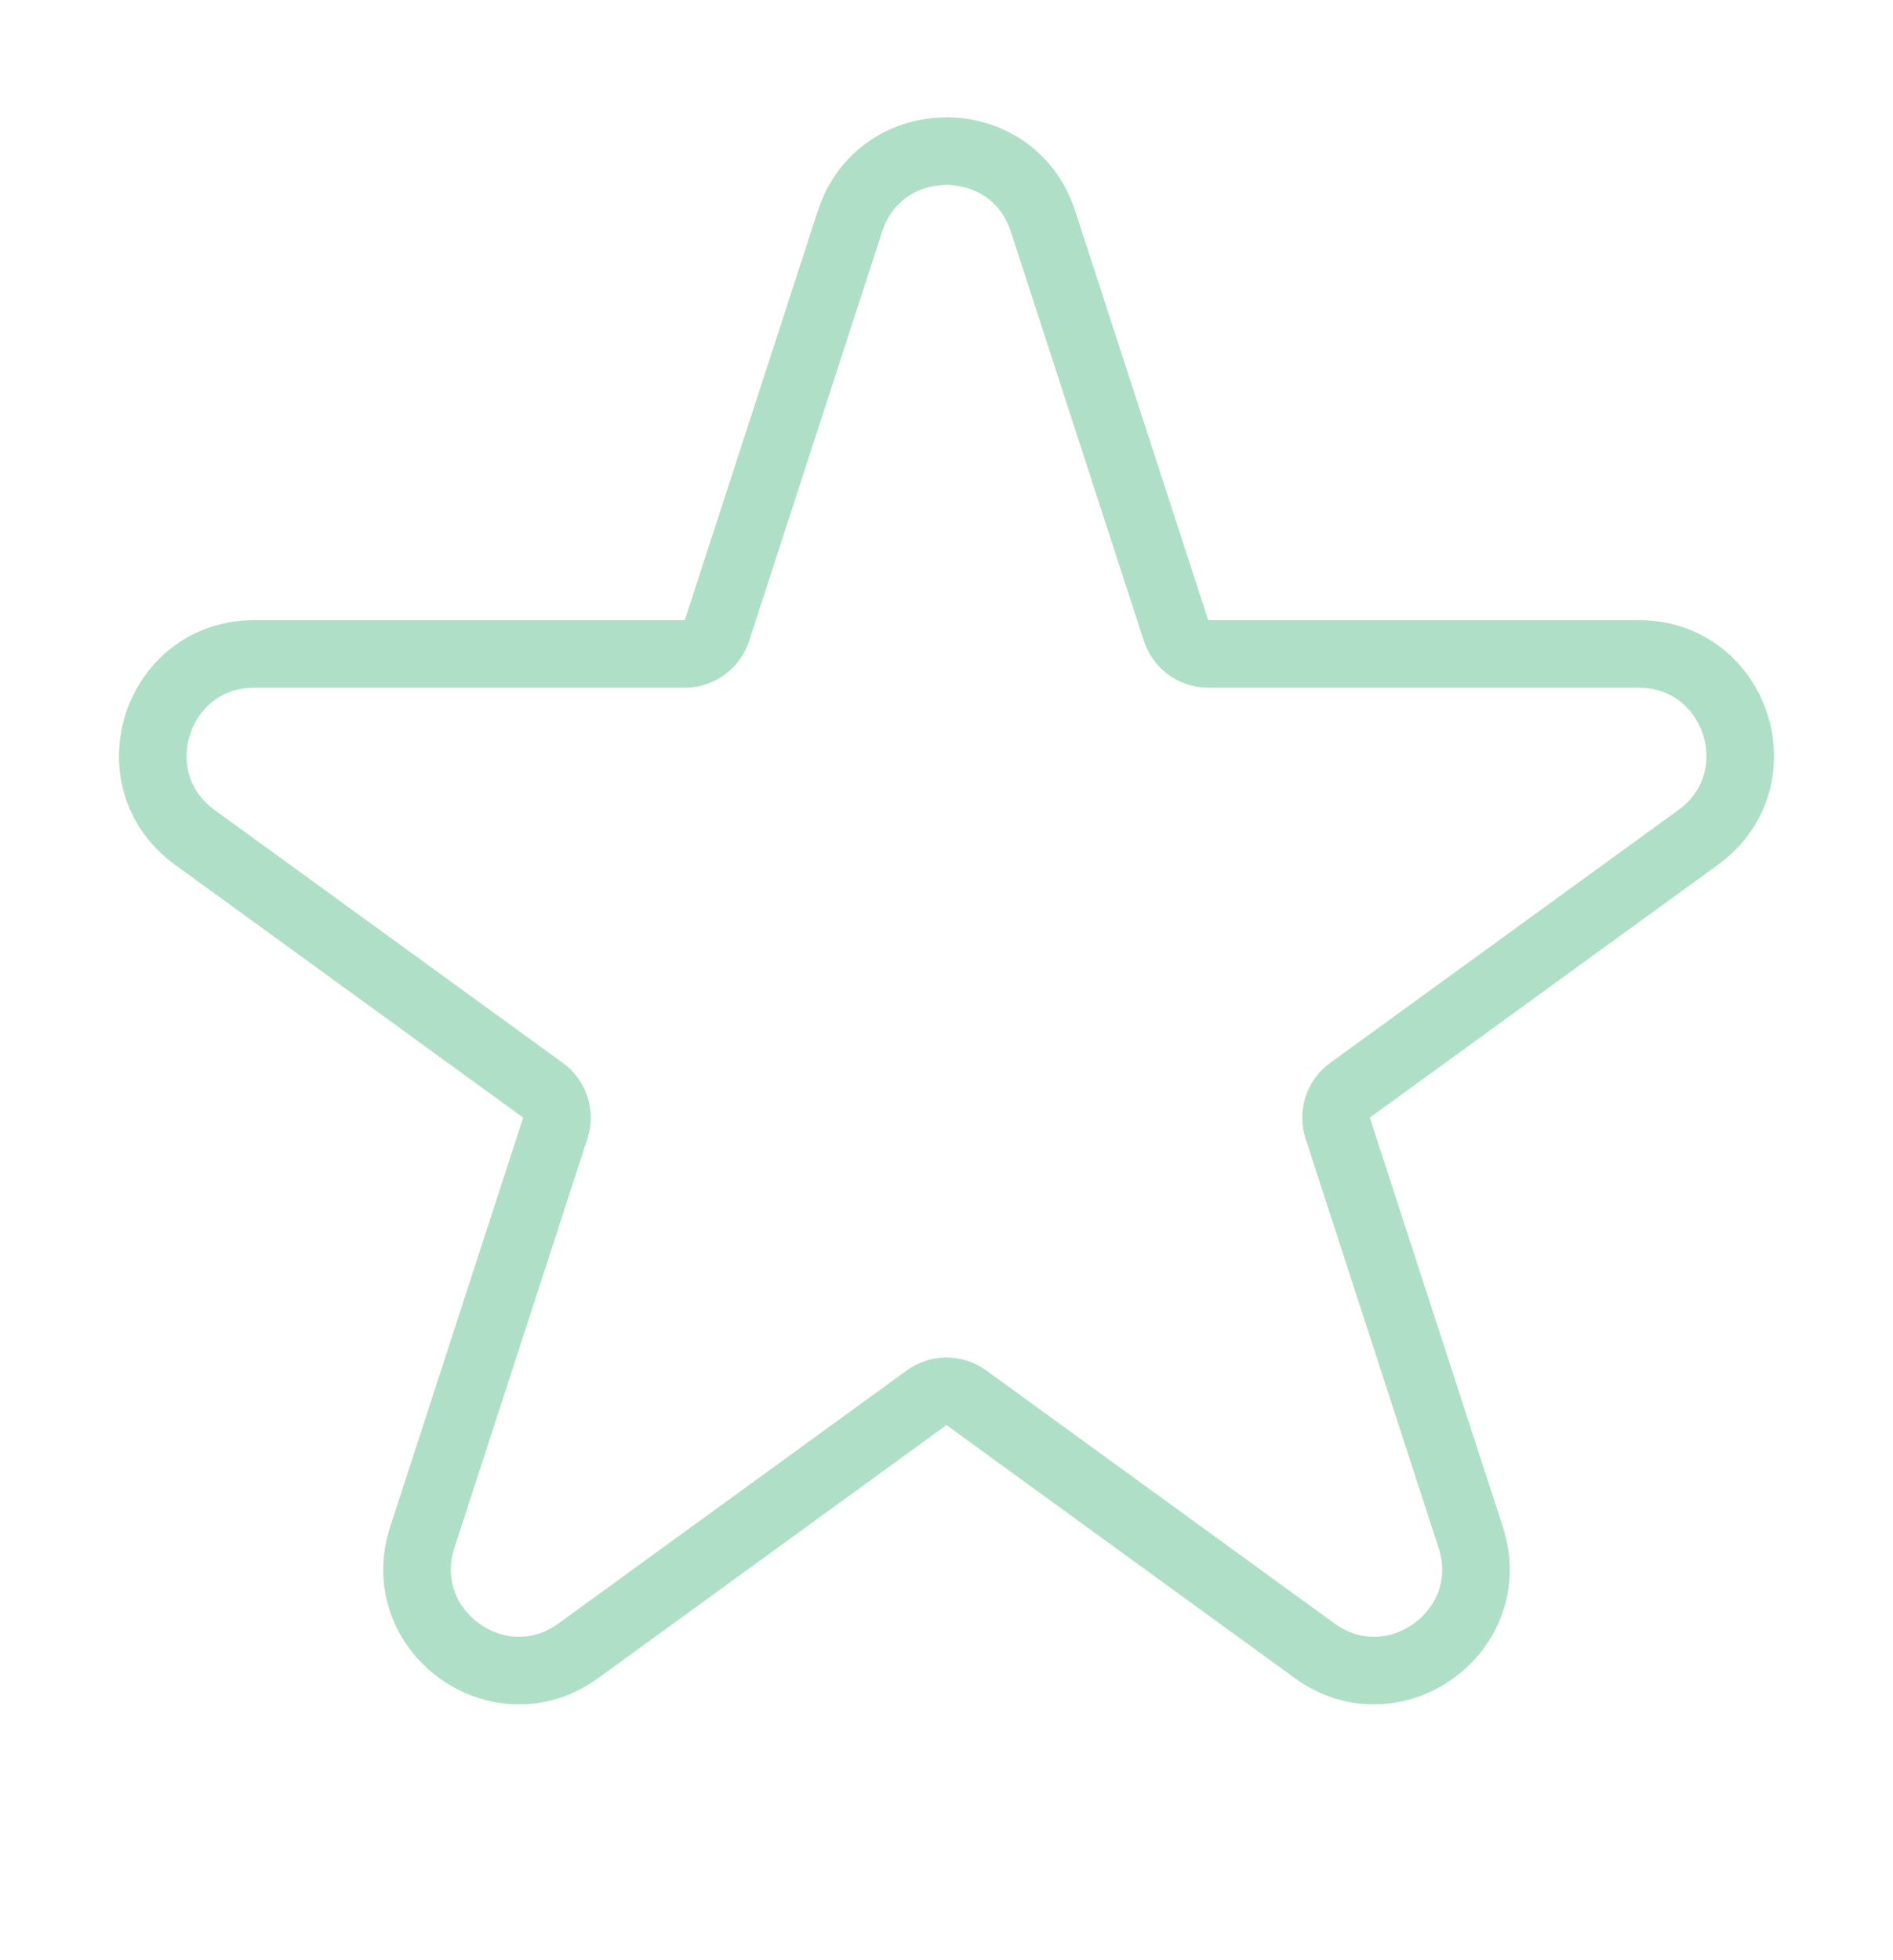<svg width="28" height="29" viewBox="0 0 28 29" fill="none" xmlns="http://www.w3.org/2000/svg">
<path d="M12.573 3.272C13.022 1.891 14.978 1.891 15.427 3.272L17.395 9.328C17.462 9.534 17.654 9.674 17.87 9.674H24.237C25.69 9.674 26.295 11.534 25.119 12.388L19.968 16.13C19.793 16.257 19.719 16.483 19.786 16.689L21.754 22.745C22.202 24.127 20.621 25.276 19.445 24.422L14.294 20.679C14.119 20.552 13.881 20.552 13.706 20.679L8.555 24.422C7.379 25.276 5.798 24.127 6.246 22.745L8.214 16.689C8.281 16.483 8.207 16.257 8.032 16.13L2.881 12.388C1.705 11.534 2.31 9.674 3.763 9.674H10.13C10.347 9.674 10.539 9.534 10.605 9.328L12.573 3.272Z" stroke="#B0DFC8"/>
</svg>
